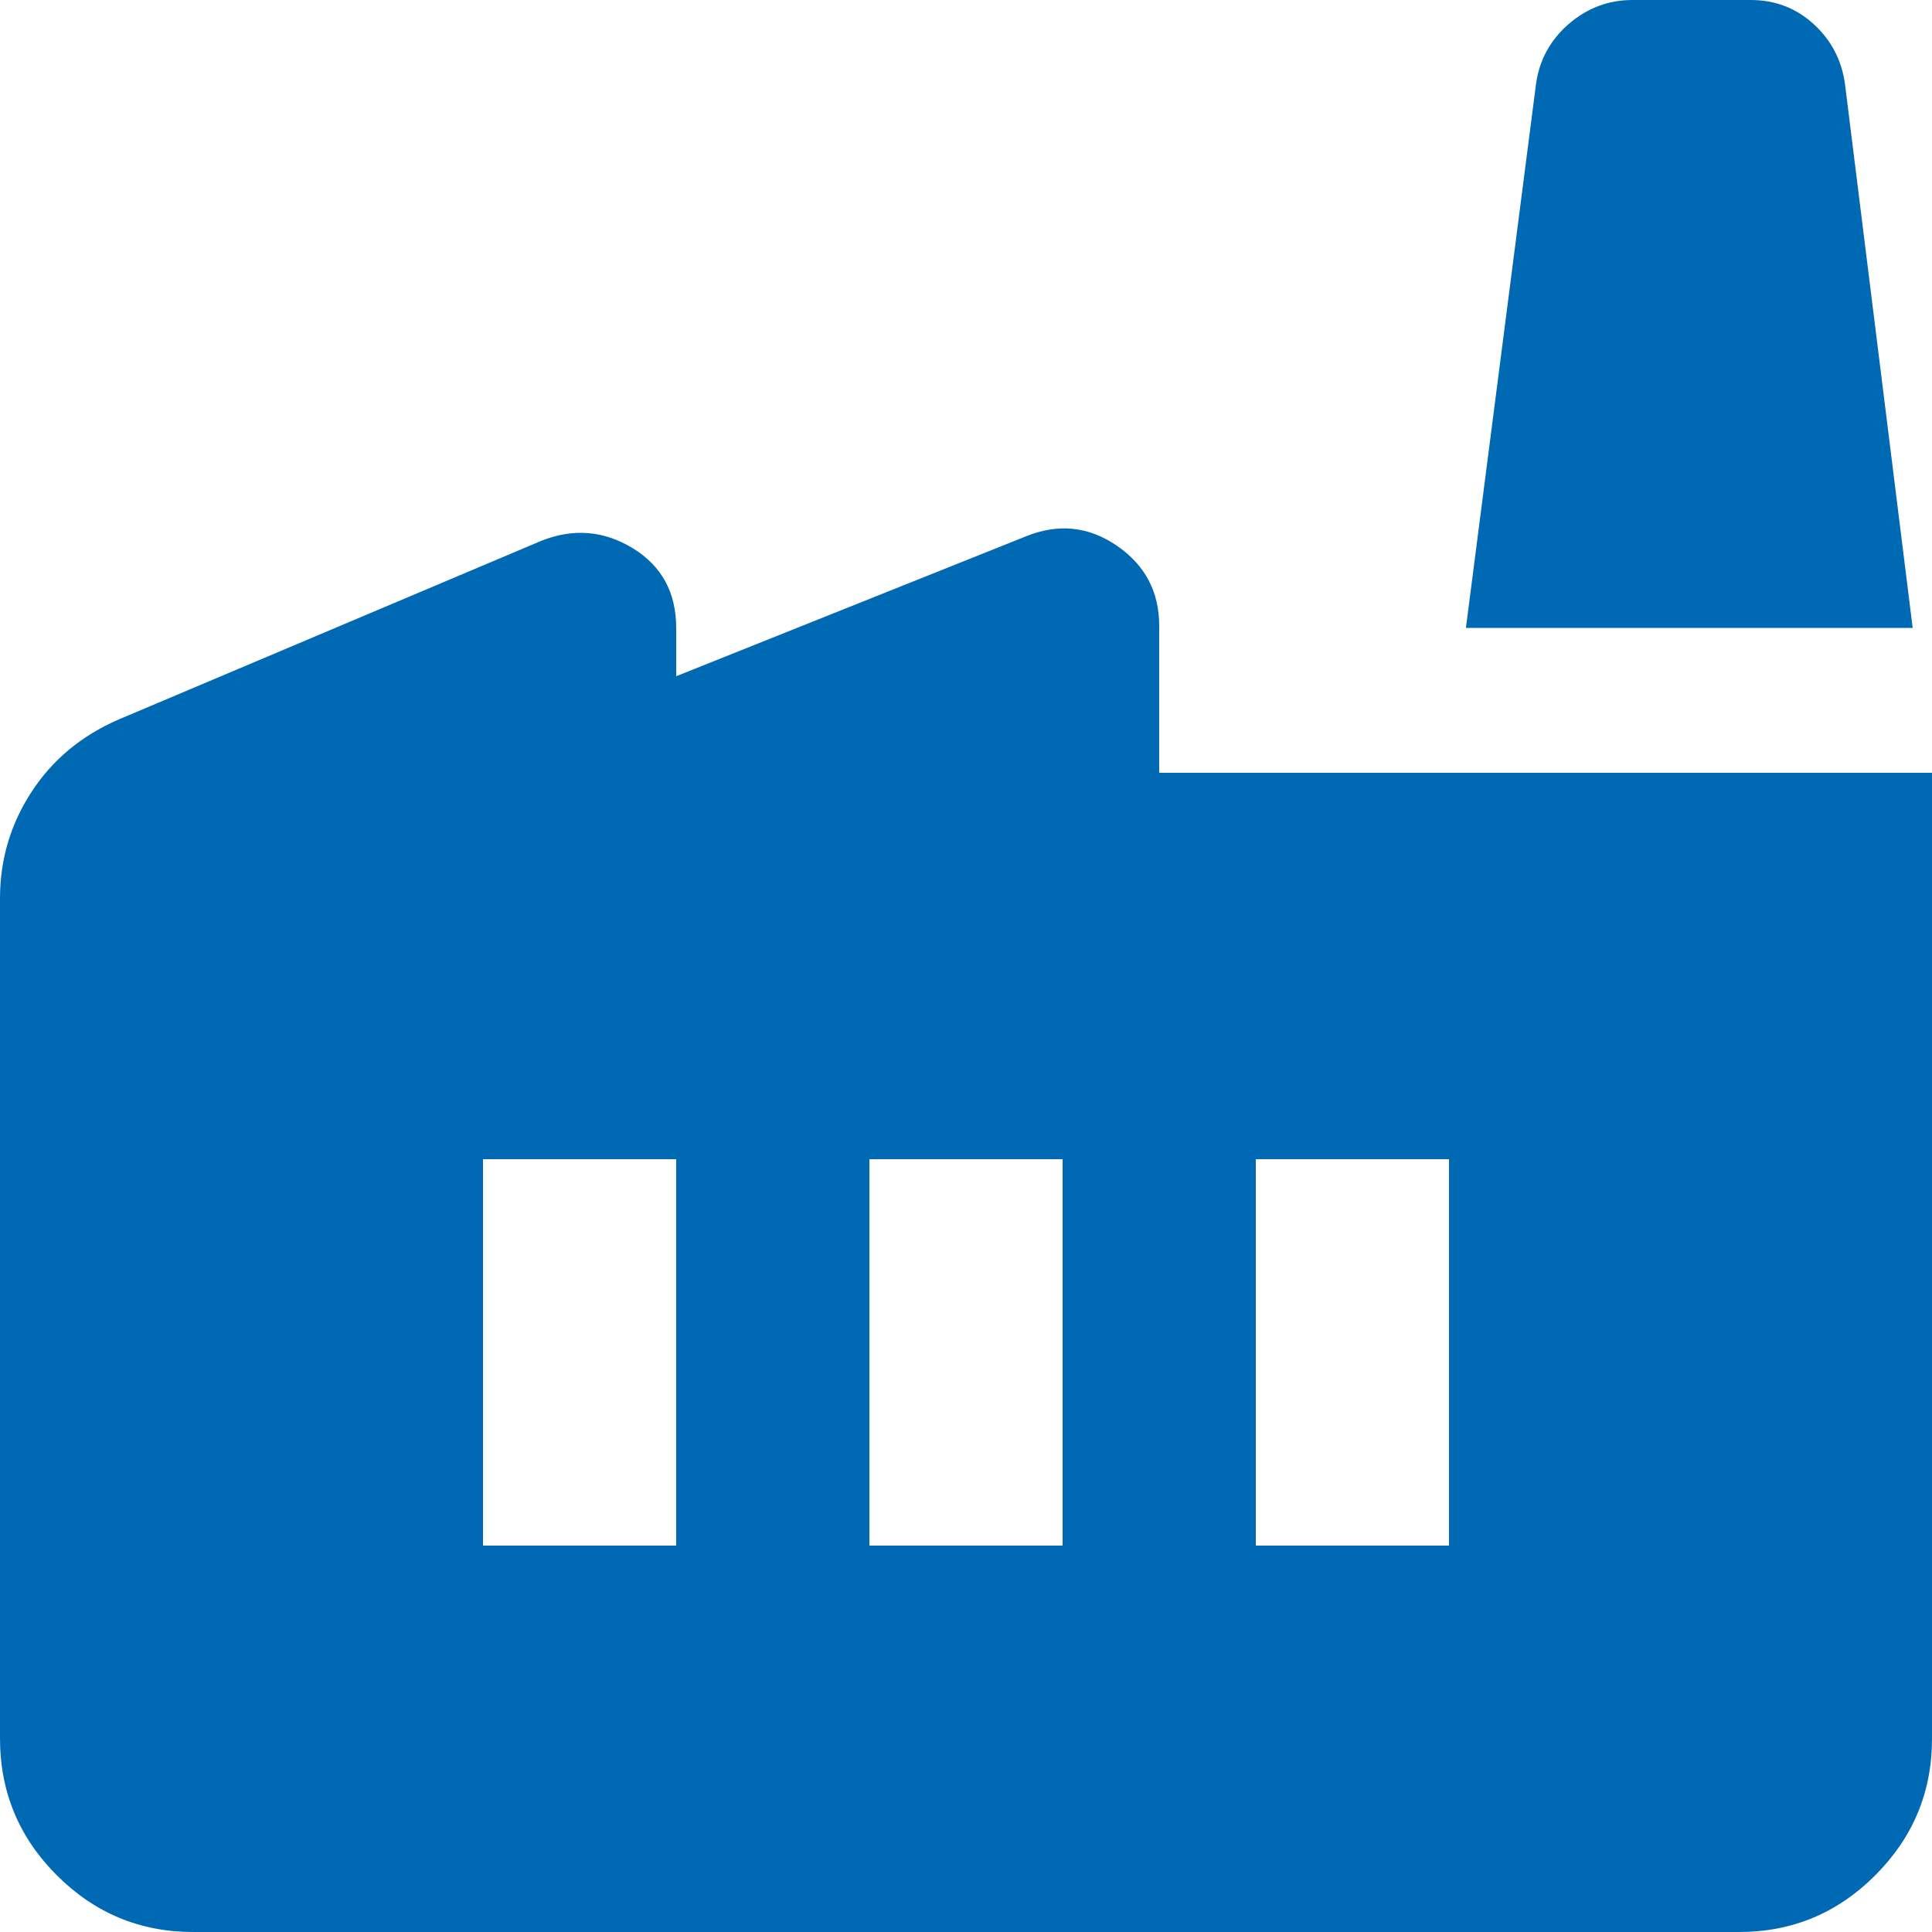 <?xml version="1.0" encoding="UTF-8"?> <svg xmlns="http://www.w3.org/2000/svg" width="25" height="25" viewBox="0 0 25 25" fill="none"><path d="M2.5 25C1.812 25 1.224 24.755 0.735 24.266C0.246 23.777 0.001 23.188 0 22.5V11.625C0 11.125 0.135 10.667 0.406 10.25C0.677 9.833 1.052 9.521 1.531 9.312L7 7C7.417 6.833 7.812 6.865 8.188 7.094C8.562 7.323 8.75 7.667 8.75 8.125V8.75L13.281 6.938C13.698 6.771 14.088 6.812 14.453 7.062C14.817 7.312 14.999 7.656 15 8.094V10H25V22.5C25 23.188 24.755 23.776 24.266 24.266C23.777 24.756 23.188 25.001 22.5 25H2.5ZM11.25 20H13.75V15H11.25V20ZM6.25 20H8.75V15H6.25V20ZM16.25 20H18.75V15H16.25V20ZM24.75 8.125H18.969L19.875 1.094C19.917 0.781 20.058 0.521 20.297 0.312C20.538 0.104 20.813 0 21.125 0H22.656C22.969 0 23.24 0.104 23.469 0.312C23.698 0.521 23.833 0.781 23.875 1.094L24.75 8.125Z" fill="#0069B4"></path></svg> 